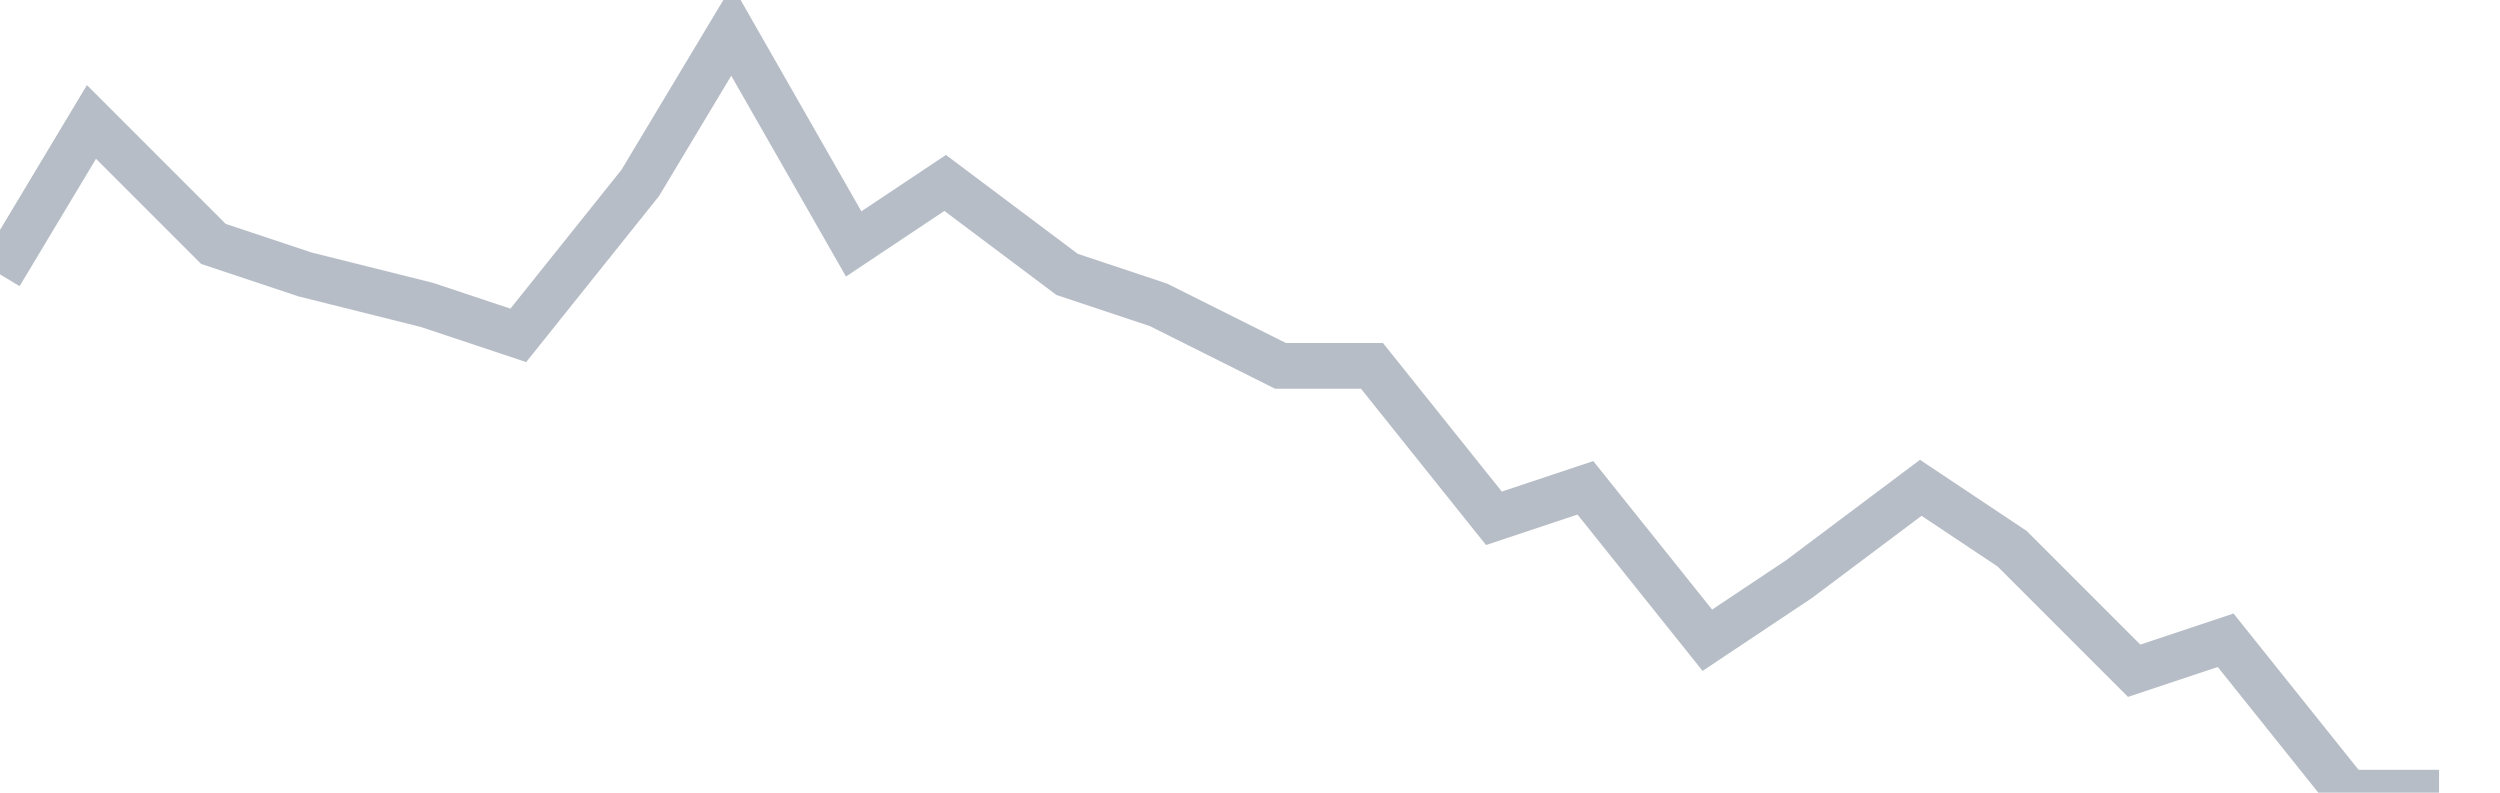 <svg width="82" height="26" fill="none" xmlns="http://www.w3.org/2000/svg"><path d="M0 9l3-5 4 4 3 1 4 1 3 1 4-5 3-5 4 7 3-2 4 3 3 1 4 2h3l4 5 3-1 4 5 3-2 4-3 3 2 4 4 3-1 4 5h3" stroke="#B7BDC6" stroke-width="1.5"/></svg>